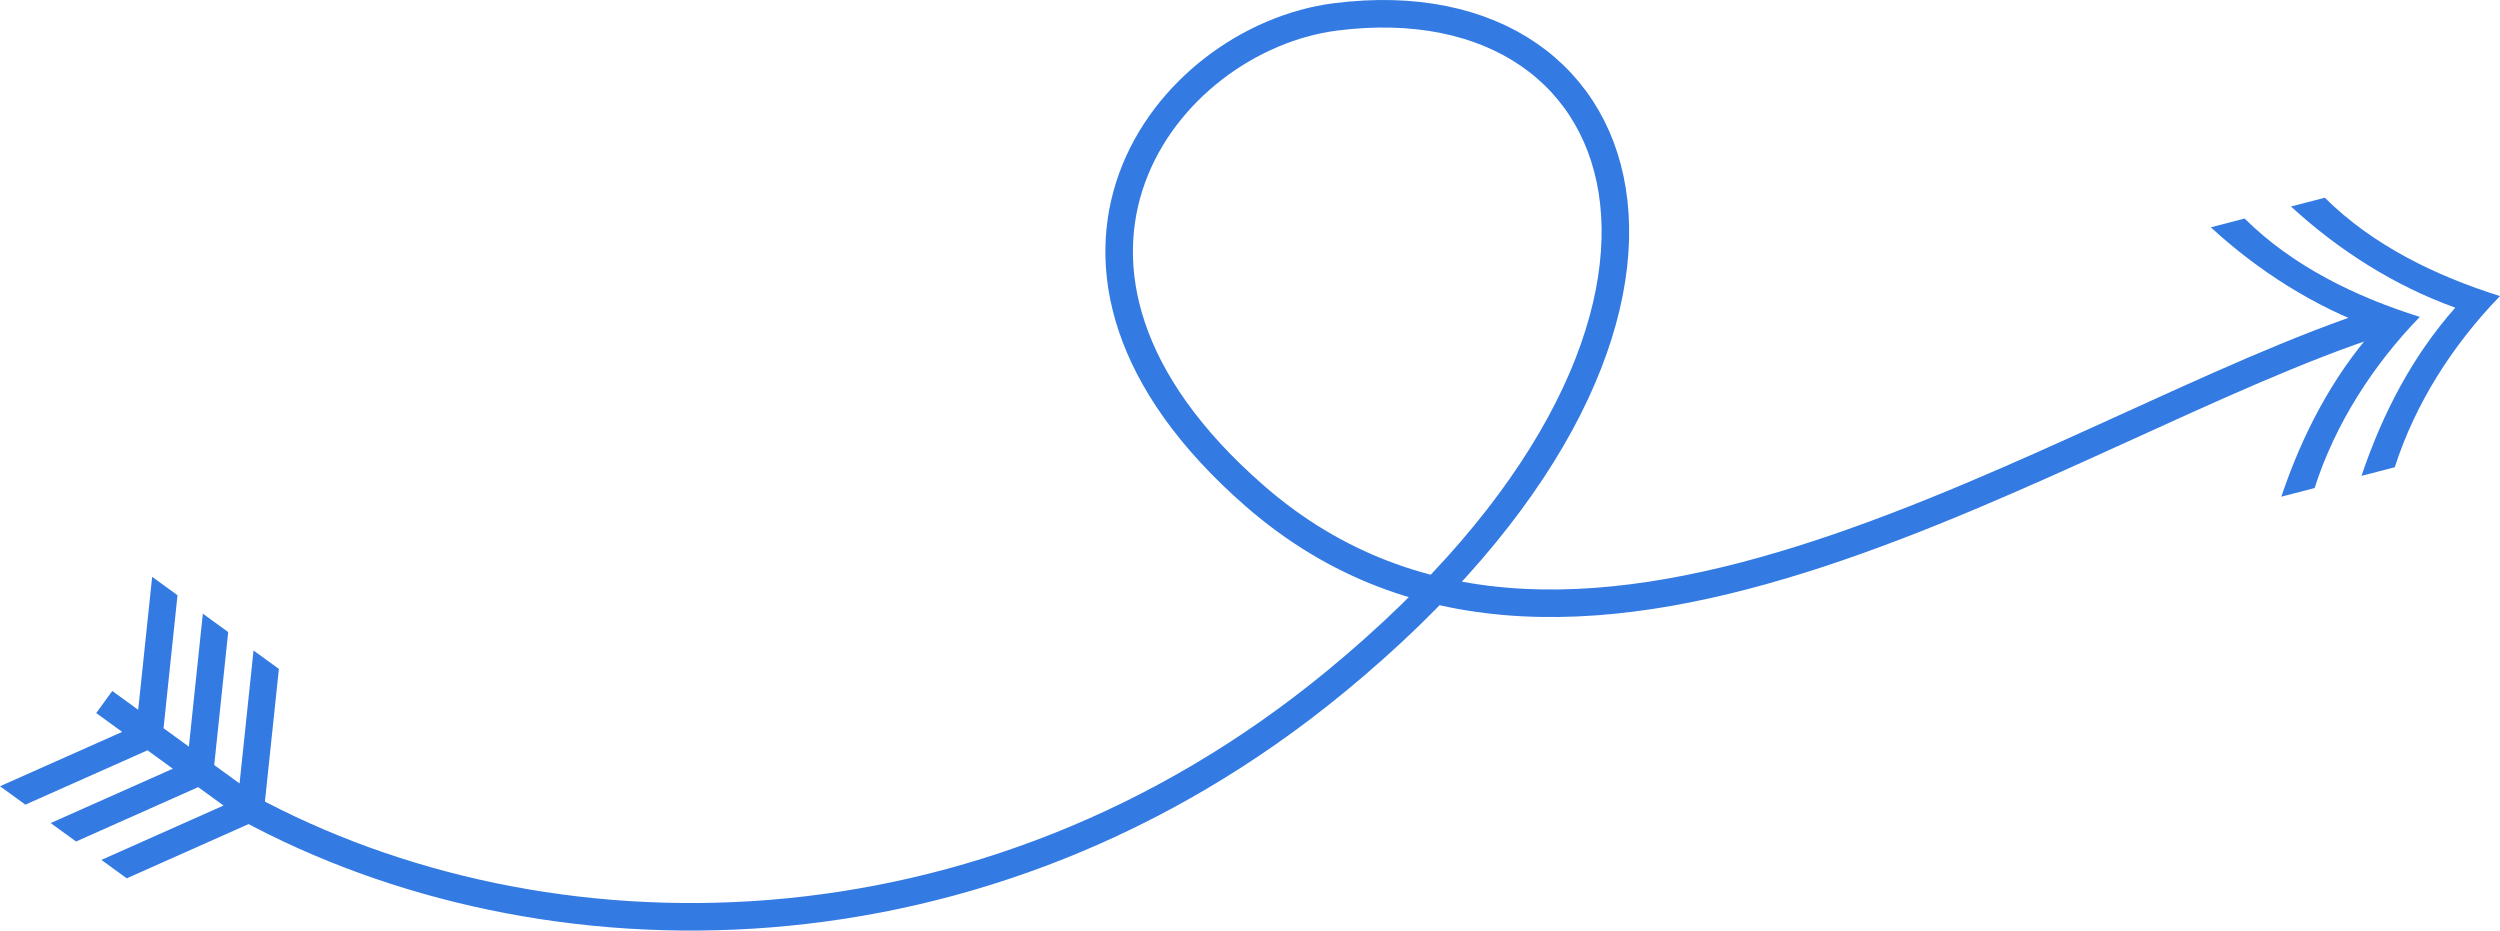<?xml version="1.0" encoding="utf-8"?>
<!-- Generator: Adobe Illustrator 16.0.0, SVG Export Plug-In . SVG Version: 6.00 Build 0)  -->
<!DOCTYPE svg PUBLIC "-//W3C//DTD SVG 1.1//EN" "http://www.w3.org/Graphics/SVG/1.1/DTD/svg11.dtd">
<svg version="1.1" id="Layer_1" xmlns="http://www.w3.org/2000/svg" xmlns:xlink="http://www.w3.org/1999/xlink" x="0px" y="0px"
	 width="363.2px" height="135.196px" viewBox="0 0 363.2 135.196" enable-background="new 0 0 363.2 135.196" xml:space="preserve">
<g>
	<g>
		<path fill="none" stroke="#337AE2" stroke-width="4" stroke-miterlimit="10" d="M35.878,117.33
			c43.076,23.368,106.979,23.809,158.179-18.317c61.984-51,45.75-102.369,0-96.563c-24.768,3.144-50.179,36.063-11.807,69.563
			c47.19,41.198,117.295-10.389,163.528-25.284"/>
		<g>
			<polygon fill="#337AE2" points="38.484,116.496 40.516,97.181 36.834,94.505 34.803,113.821 31.122,111.146 33.153,91.83 
				29.469,89.153 27.44,108.472 23.759,105.796 25.787,86.478 22.105,83.803 20.077,103.121 16.311,100.384 13.979,103.592 
				17.746,106.329 0,114.226 3.682,116.9 21.428,109.004 25.109,111.679 7.363,119.575 11.048,122.253 28.791,114.354 
				32.473,117.028 14.729,124.928 18.411,127.603 36.154,119.704 			"/>
		</g>
		<g>
			<path fill="#337AE2" d="M337.746,28.724c6.956,6.912,16.15,11.377,25.454,14.289c-6.808,7.014-12.294,15.541-15.289,24.866
				l-4.832,1.255c3.056-9.079,7.405-17.404,13.622-24.434c-8.871-3.193-16.98-8.369-23.867-14.701L337.746,28.724z"/>
			<path fill="#337AE2" d="M326.097,31.748c6.956,6.911,16.151,11.377,25.45,14.29c-6.807,7.014-12.289,15.54-15.284,24.865
				l-4.832,1.254c3.053-9.077,7.407-17.403,13.617-24.432c-8.864-3.195-16.976-8.37-23.862-14.702L326.097,31.748z"/>
		</g>
	</g>
</g>
</svg>
